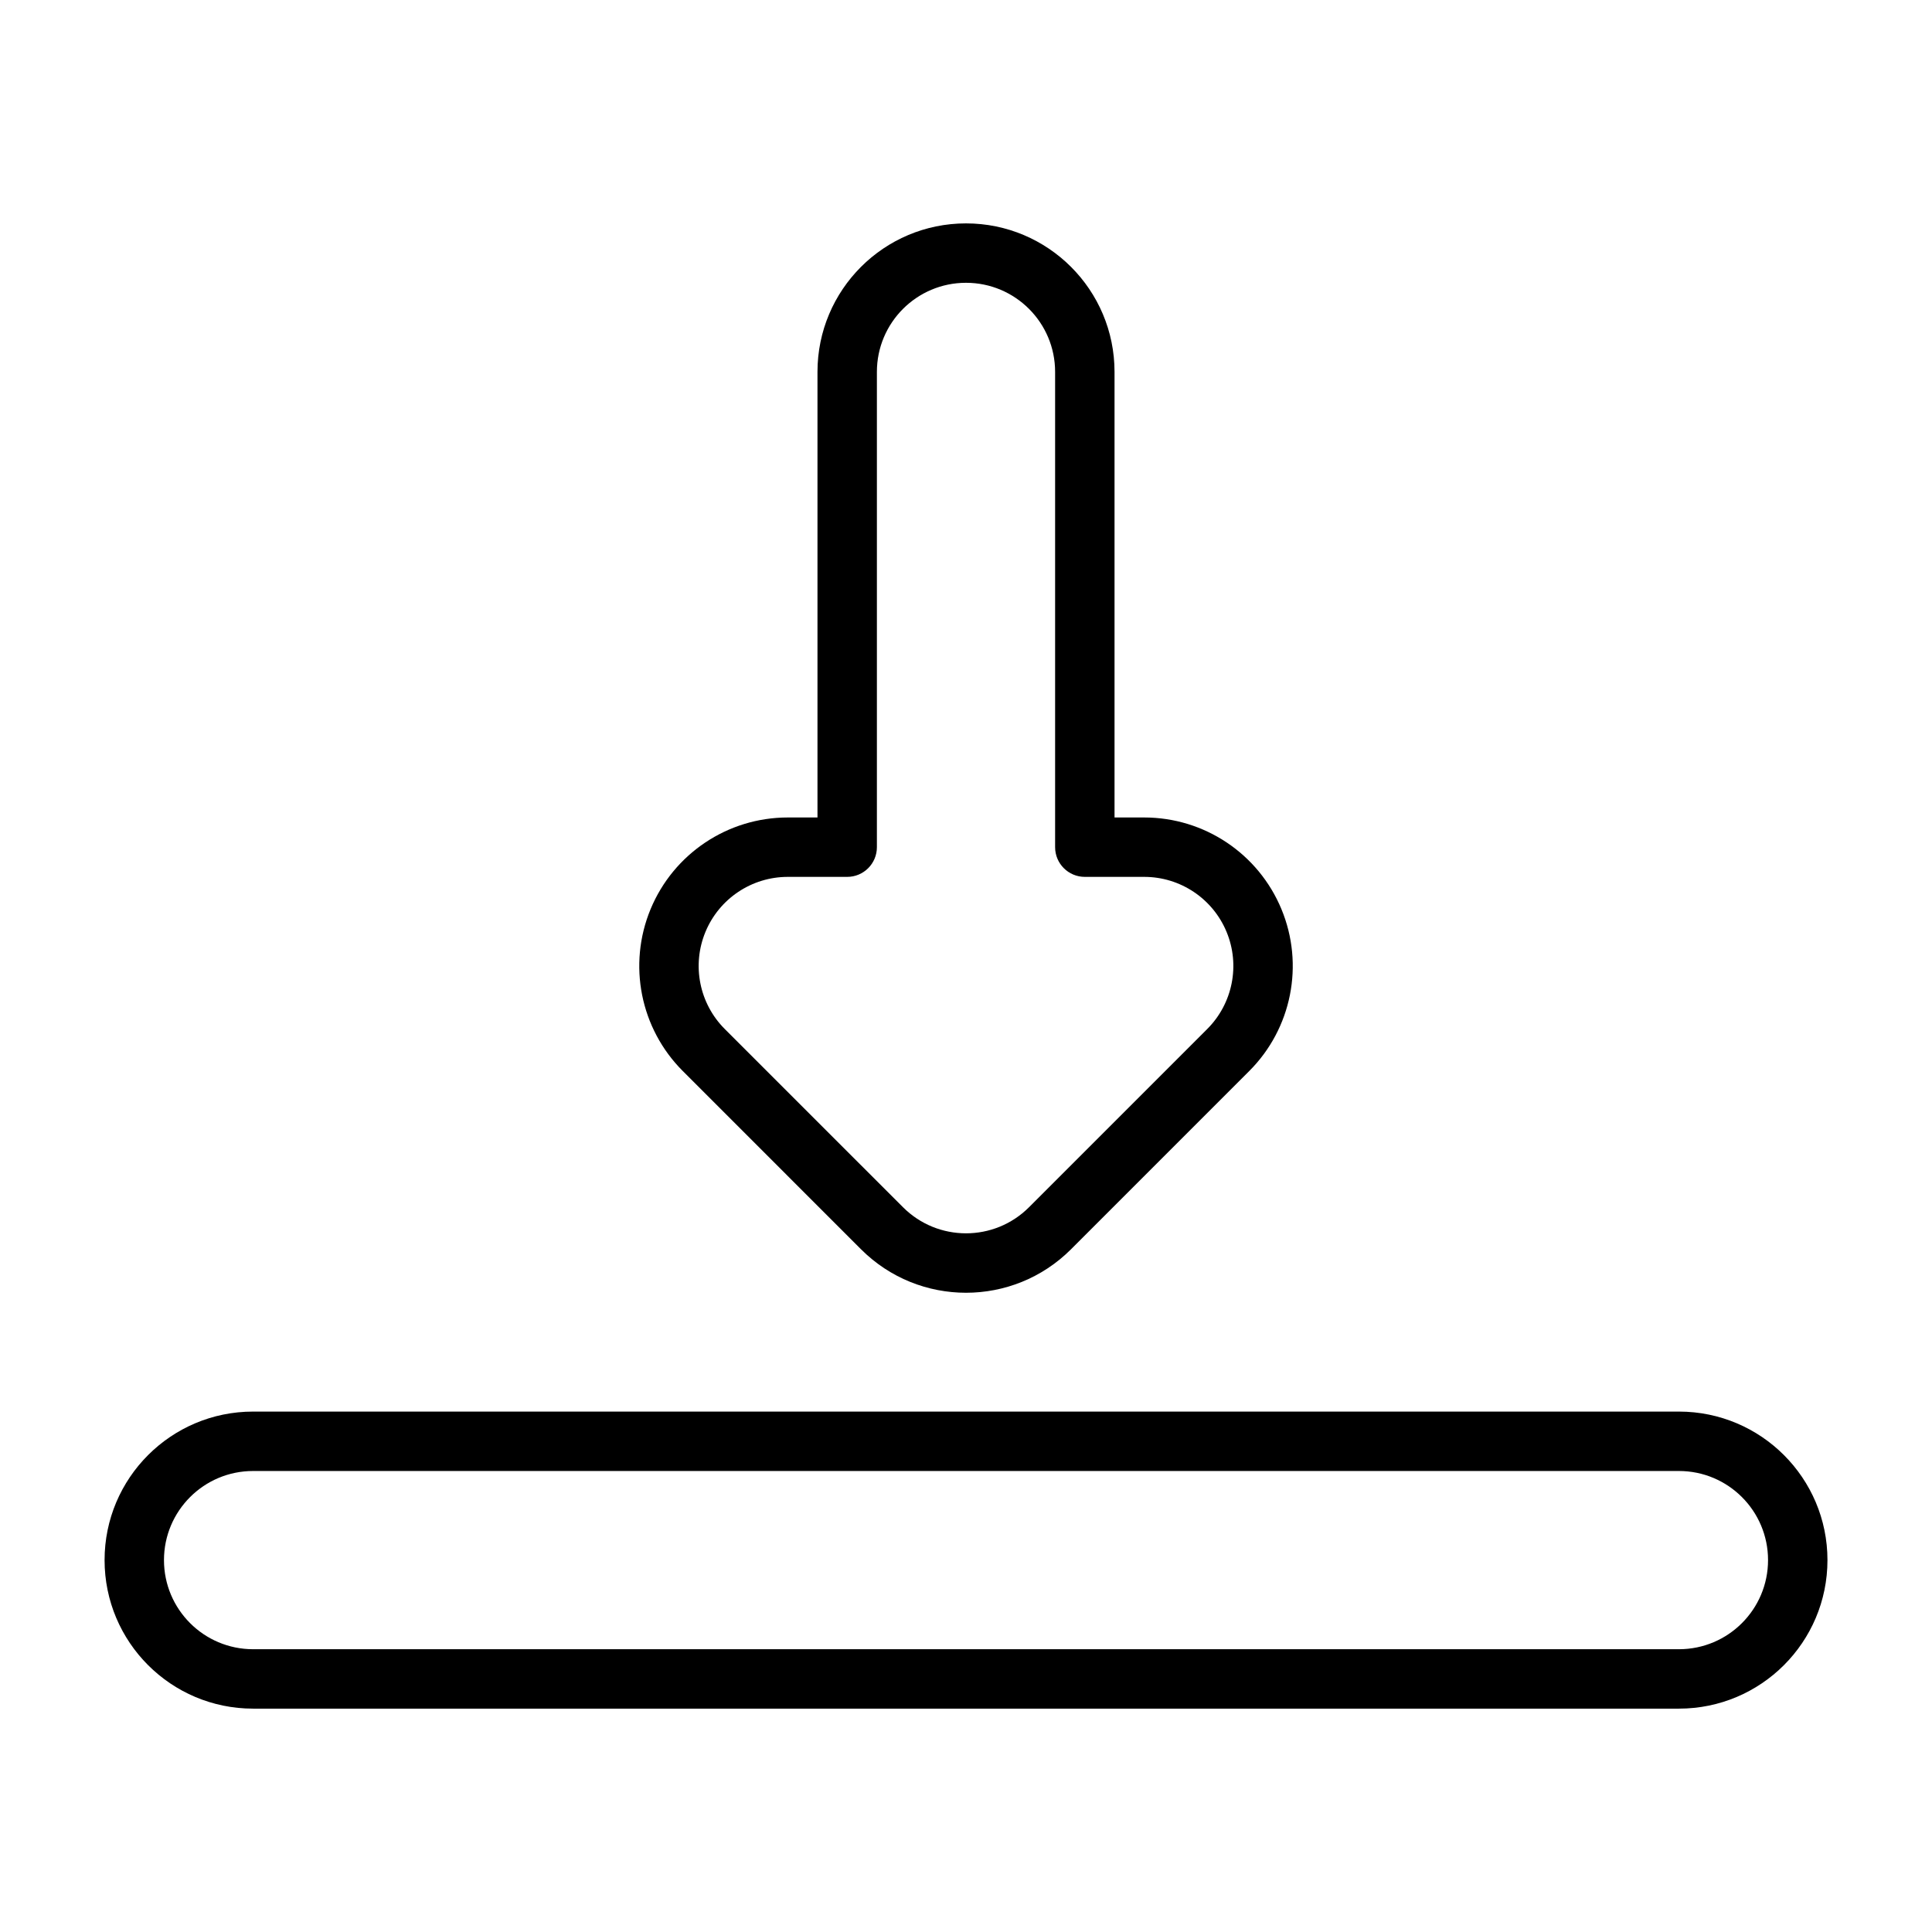 <?xml version="1.0" encoding="UTF-8"?>
<!-- Uploaded to: ICON Repo, www.svgrepo.com, Generator: ICON Repo Mixer Tools -->
<svg fill="#000000" width="800px" height="800px" version="1.1" viewBox="144 144 512 512" xmlns="http://www.w3.org/2000/svg">
 <path d="m360.64 242.56c0-21.738 17.625-39.359 39.363-39.359 21.734 0 39.359 17.621 39.359 39.359v118.08h7.871c15.922 0 30.273 9.59 36.363 24.301 6.094 14.707 2.727 31.637-8.531 42.891l-47.23 47.234c-15.371 15.371-40.293 15.371-55.664 0l-47.23-47.234c-11.258-11.254-14.625-28.184-8.535-42.891 6.094-14.711 20.445-24.301 36.363-24.301h7.871zm39.363-23.617c-13.043 0-23.617 10.574-23.617 23.617v125.95c0 4.348-3.523 7.871-7.871 7.871h-15.746c-9.551 0-18.16 5.754-21.816 14.578-3.656 8.824-1.637 18.984 5.117 25.738l47.234 47.23c9.223 9.223 24.176 9.223 33.398 0l47.23-47.23c6.754-6.754 8.777-16.914 5.121-25.738-3.656-8.824-12.266-14.578-21.82-14.578h-15.742c-4.348 0-7.875-3.523-7.875-7.871v-125.95c0-13.043-10.57-23.617-23.613-23.617zm-228.29 338.5c0-21.734 17.621-39.359 39.359-39.359h377.86c21.738 0 39.363 17.625 39.363 39.359 0 21.738-17.625 39.363-39.363 39.363h-377.86c-21.738 0-39.359-17.625-39.359-39.363zm39.359-23.613c-13.043 0-23.617 10.57-23.617 23.613s10.574 23.617 23.617 23.617h377.86c13.043 0 23.617-10.574 23.617-23.617s-10.574-23.613-23.617-23.613z" fill-rule="evenodd"/>
</svg>